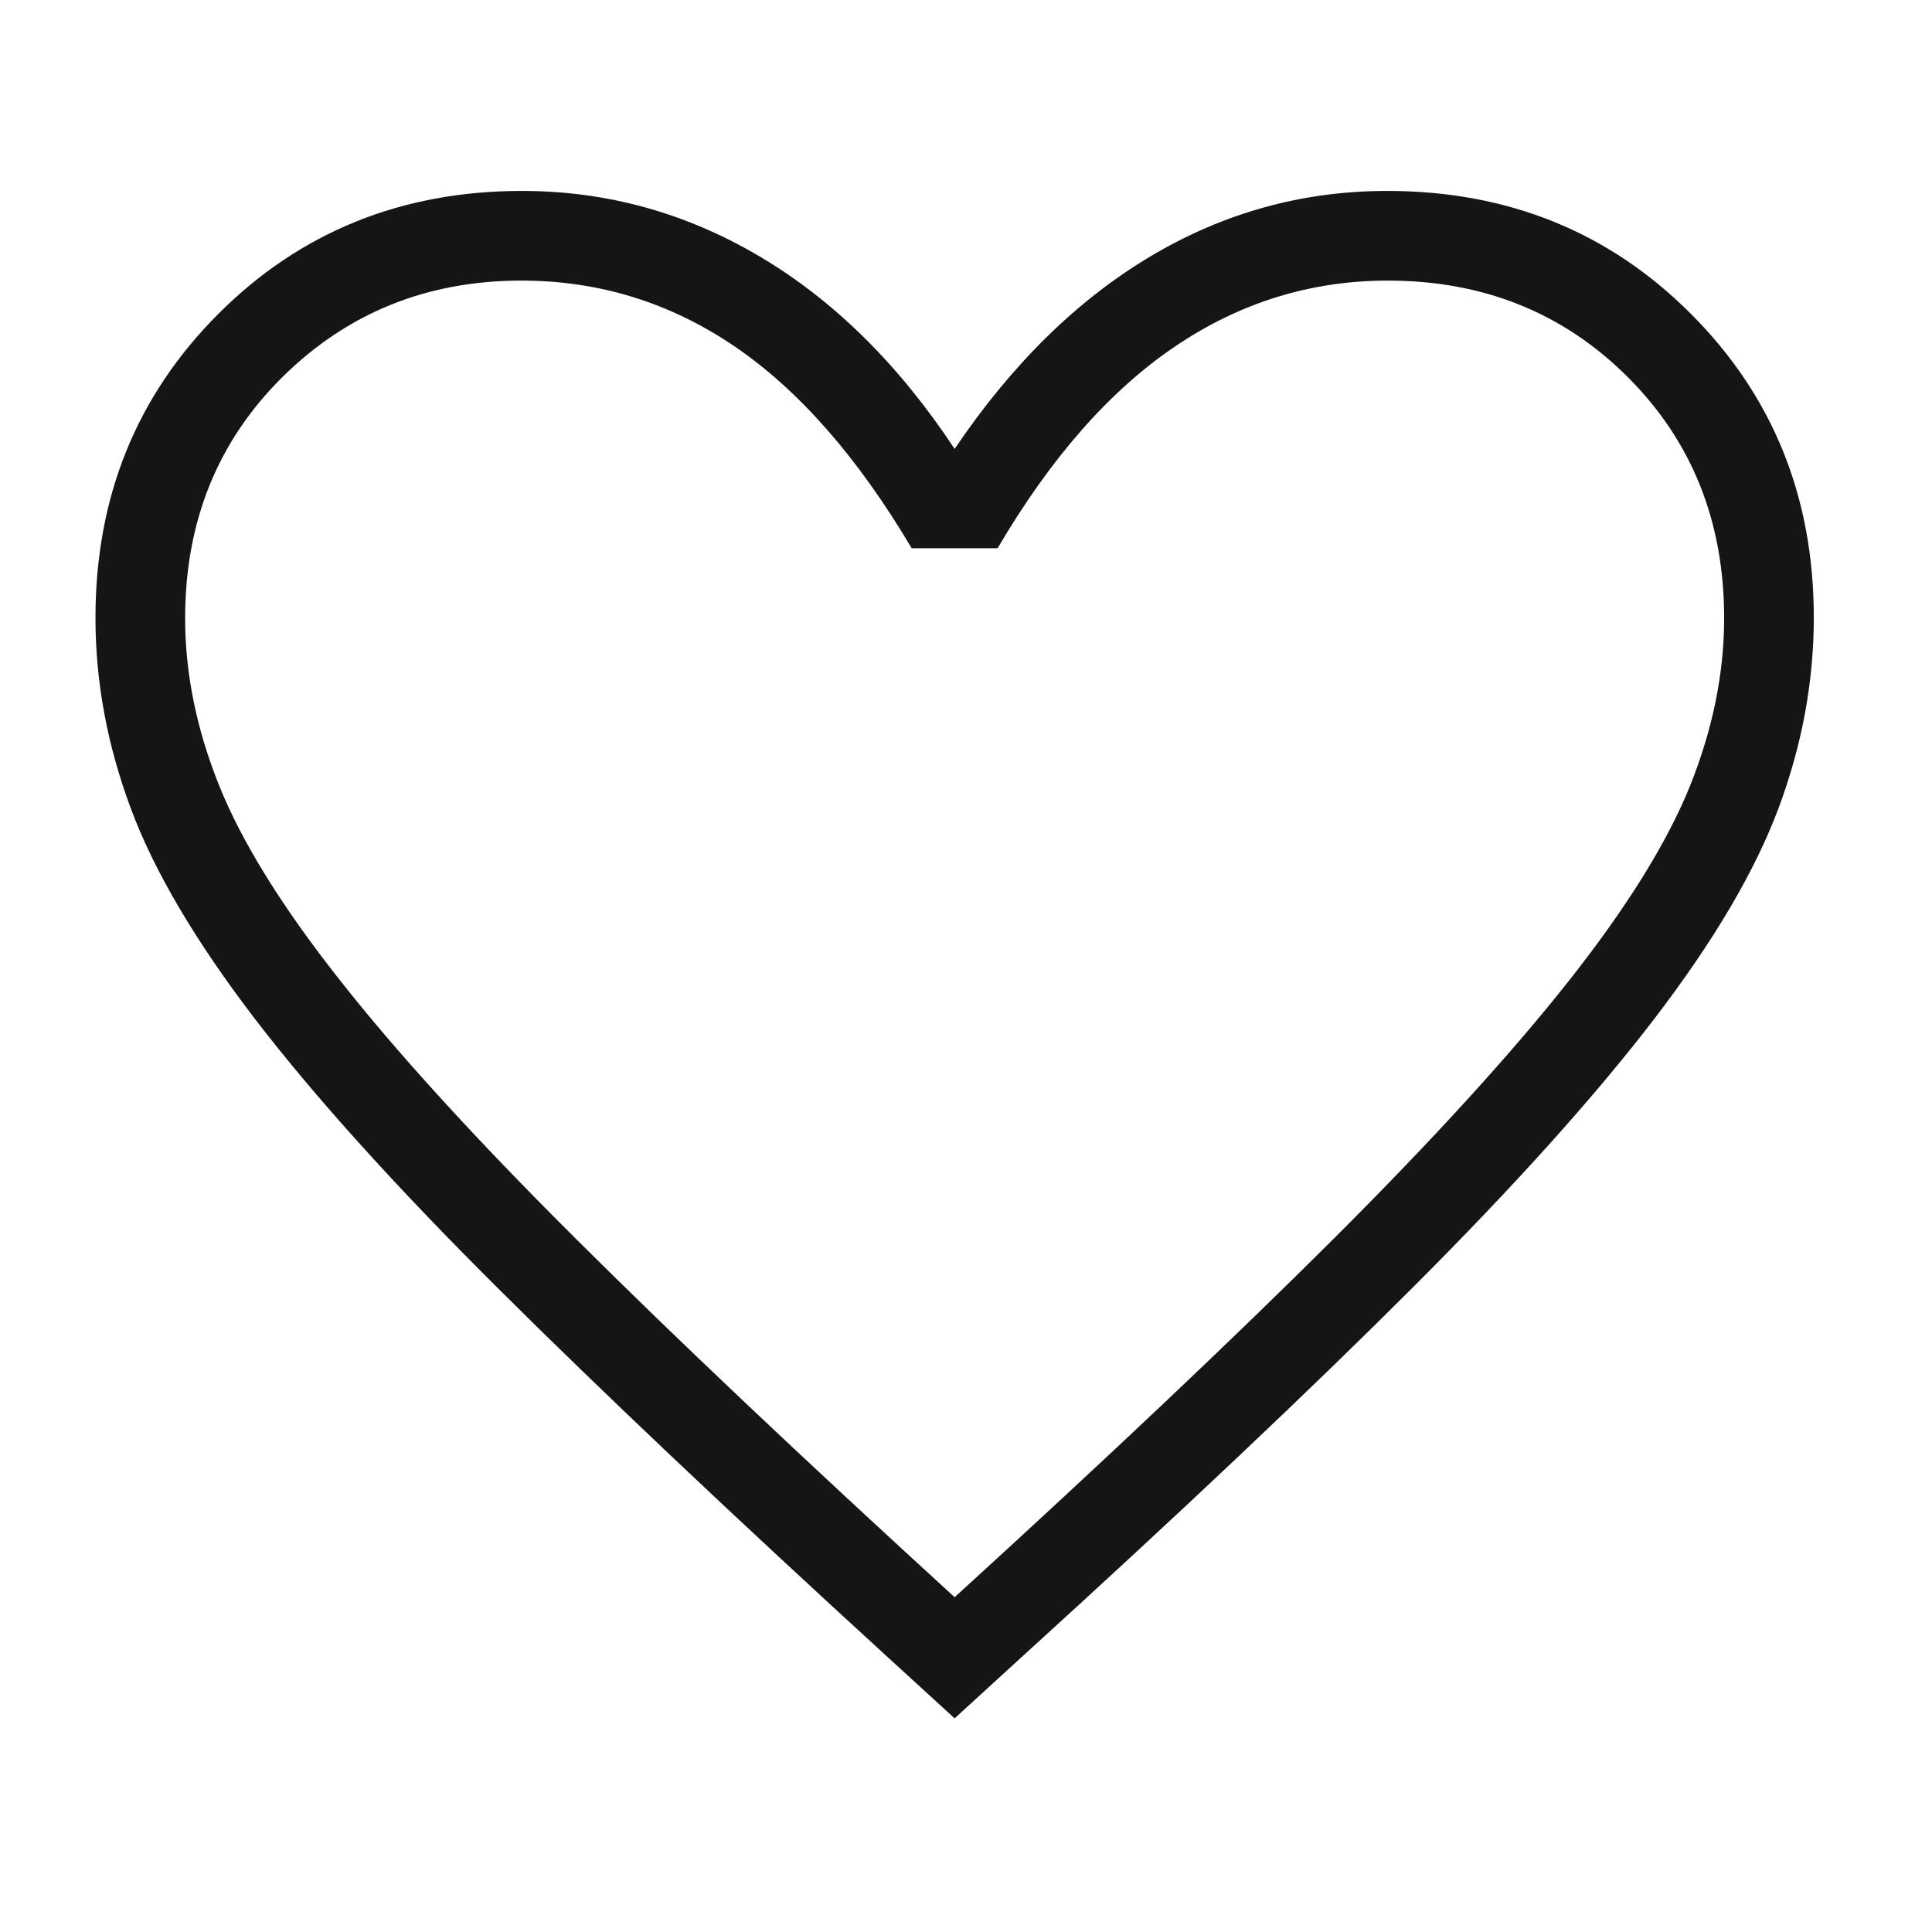 <?xml version="1.0" encoding="UTF-8"?> <svg xmlns="http://www.w3.org/2000/svg" width="17" height="17" viewBox="0 0 17 17" fill="none"><g clip-path="url(#clip0_296_466)"><path d="M8.4 15.12L7.805 14.576C6.425 13.314 5.284 12.234 4.382 11.336C3.479 10.438 2.766 9.647 2.242 8.964C1.719 8.28 1.354 7.662 1.149 7.108C0.943 6.554 0.84 5.997 0.84 5.437C0.84 4.375 1.2 3.484 1.921 2.762C2.642 2.041 3.533 1.68 4.594 1.68C5.337 1.68 6.034 1.872 6.685 2.257C7.336 2.642 7.908 3.206 8.4 3.95C8.902 3.206 9.476 2.642 10.121 2.257C10.767 1.872 11.461 1.68 12.206 1.68C13.267 1.68 14.158 2.04 14.878 2.761C15.599 3.482 15.96 4.373 15.96 5.434C15.96 5.996 15.857 6.554 15.651 7.108C15.445 7.661 15.081 8.28 14.558 8.963C14.035 9.646 13.324 10.437 12.424 11.336C11.524 12.236 10.381 13.316 8.995 14.576L8.4 15.12ZM8.4 14.054C9.748 12.825 10.859 11.774 11.734 10.901C12.608 10.029 13.3 9.27 13.809 8.625C14.318 7.98 14.672 7.409 14.872 6.912C15.071 6.415 15.171 5.924 15.171 5.439C15.171 4.589 14.888 3.882 14.322 3.317C13.756 2.752 13.052 2.469 12.211 2.469C11.531 2.469 10.905 2.664 10.333 3.053C9.761 3.441 9.243 4.032 8.778 4.824H8.022C7.546 4.021 7.025 3.428 6.458 3.044C5.892 2.661 5.269 2.469 4.588 2.469C3.758 2.469 3.058 2.752 2.486 3.317C1.915 3.882 1.629 4.59 1.629 5.44C1.629 5.925 1.729 6.416 1.929 6.914C2.129 7.411 2.483 7.982 2.991 8.625C3.498 9.269 4.189 10.026 5.064 10.897C5.938 11.768 7.05 12.82 8.4 14.054Z" fill="#151515"></path></g><defs><clipPath id="clip0_296_466"><rect width="16.8" height="16.8" fill="white"></rect></clipPath></defs></svg> 